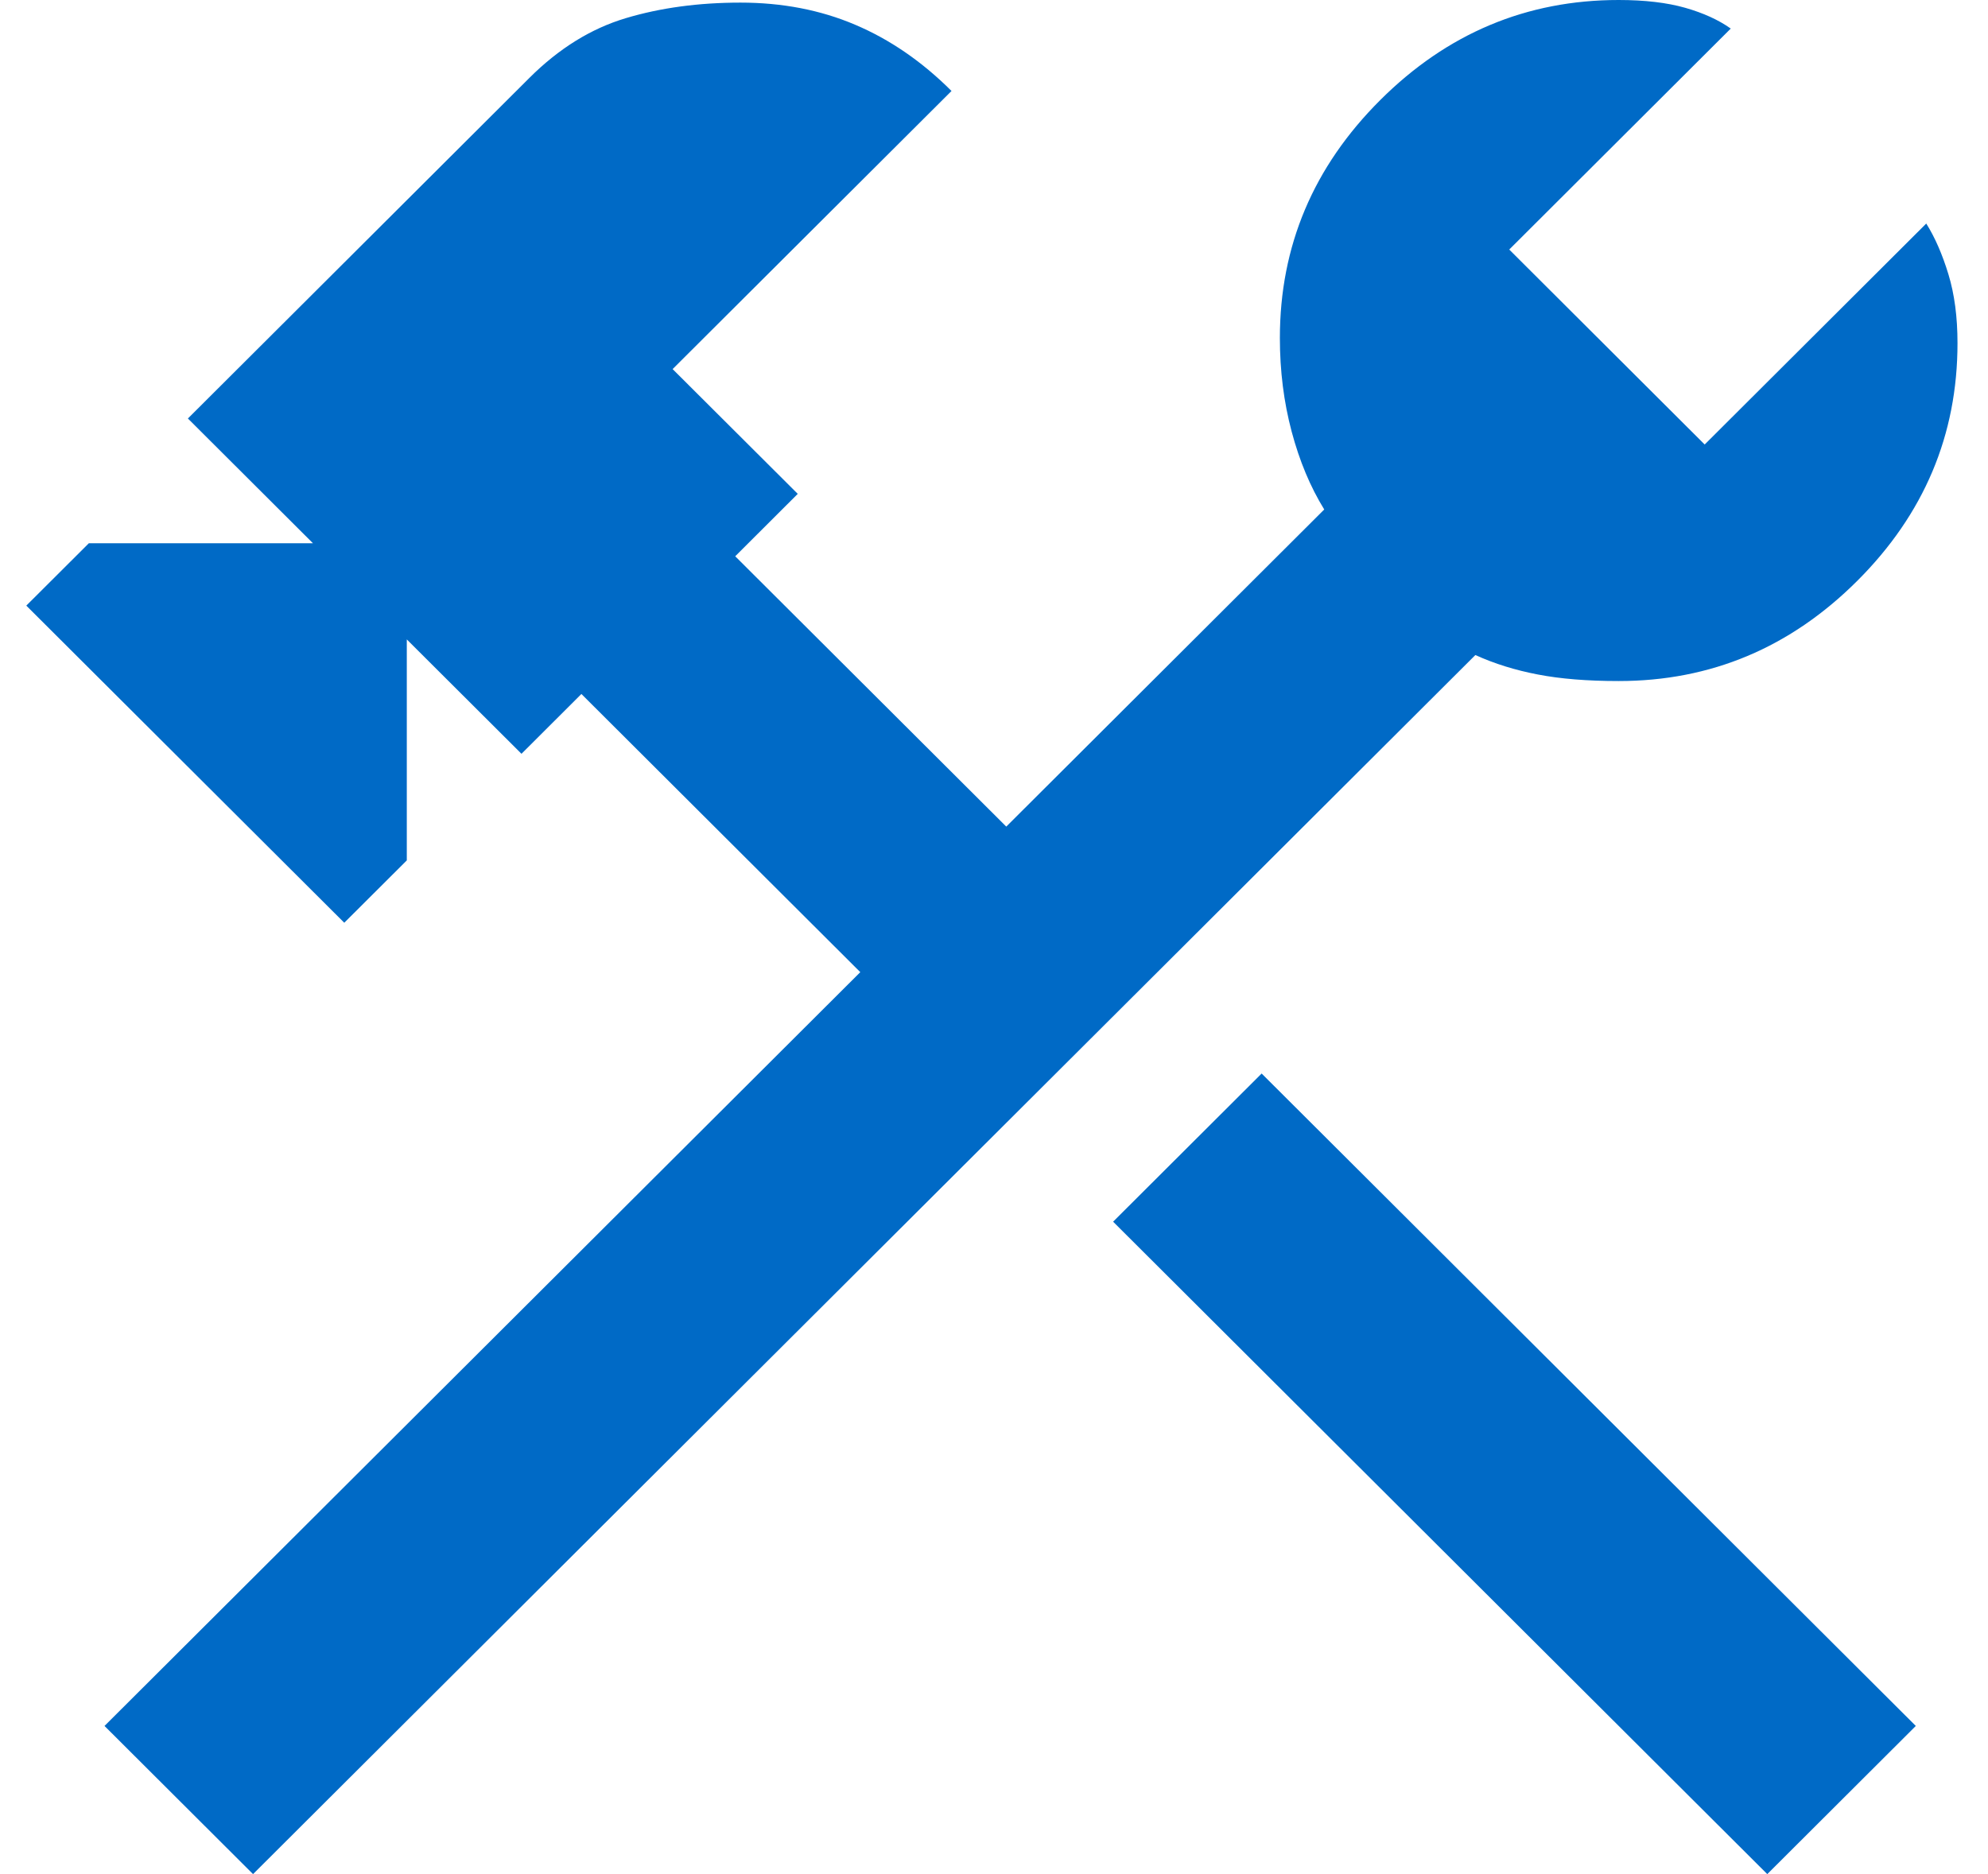 <svg width="35" height="33" viewBox="0 0 35 33" fill="none" xmlns="http://www.w3.org/2000/svg">
<path id="Vector" d="M31.114 33L19.597 21.512L22.212 18.903L33.729 30.391L31.114 33ZM4.455 33L1.84 30.391L15.146 17.118L10.236 12.22L9.181 13.273L7.162 11.259V15.15L6.061 16.248L0.463 10.664L1.564 9.566H5.51L3.308 7.369L9.319 1.373C9.839 0.854 10.405 0.503 11.017 0.32C11.628 0.137 12.301 0.046 13.036 0.046C13.77 0.046 14.443 0.175 15.054 0.435C15.666 0.694 16.232 1.083 16.752 1.602L11.842 6.499L14.045 8.696L12.944 9.795L17.716 14.555L23.314 8.971C23.069 8.574 22.878 8.117 22.74 7.598C22.602 7.079 22.533 6.53 22.533 5.95C22.533 4.333 23.122 2.937 24.3 1.762C25.478 0.587 26.877 0 28.498 0C28.957 0 29.347 0.046 29.668 0.137C29.99 0.229 30.257 0.351 30.471 0.503L26.571 4.394L30.012 7.827L33.913 3.936C34.066 4.18 34.196 4.478 34.303 4.829C34.41 5.18 34.463 5.584 34.463 6.042C34.463 7.659 33.874 9.055 32.697 10.229C31.519 11.404 30.12 11.992 28.498 11.992C27.948 11.992 27.474 11.954 27.076 11.877C26.678 11.801 26.311 11.687 25.975 11.534L4.455 33Z" fill="#006AC6"/>
</svg>
